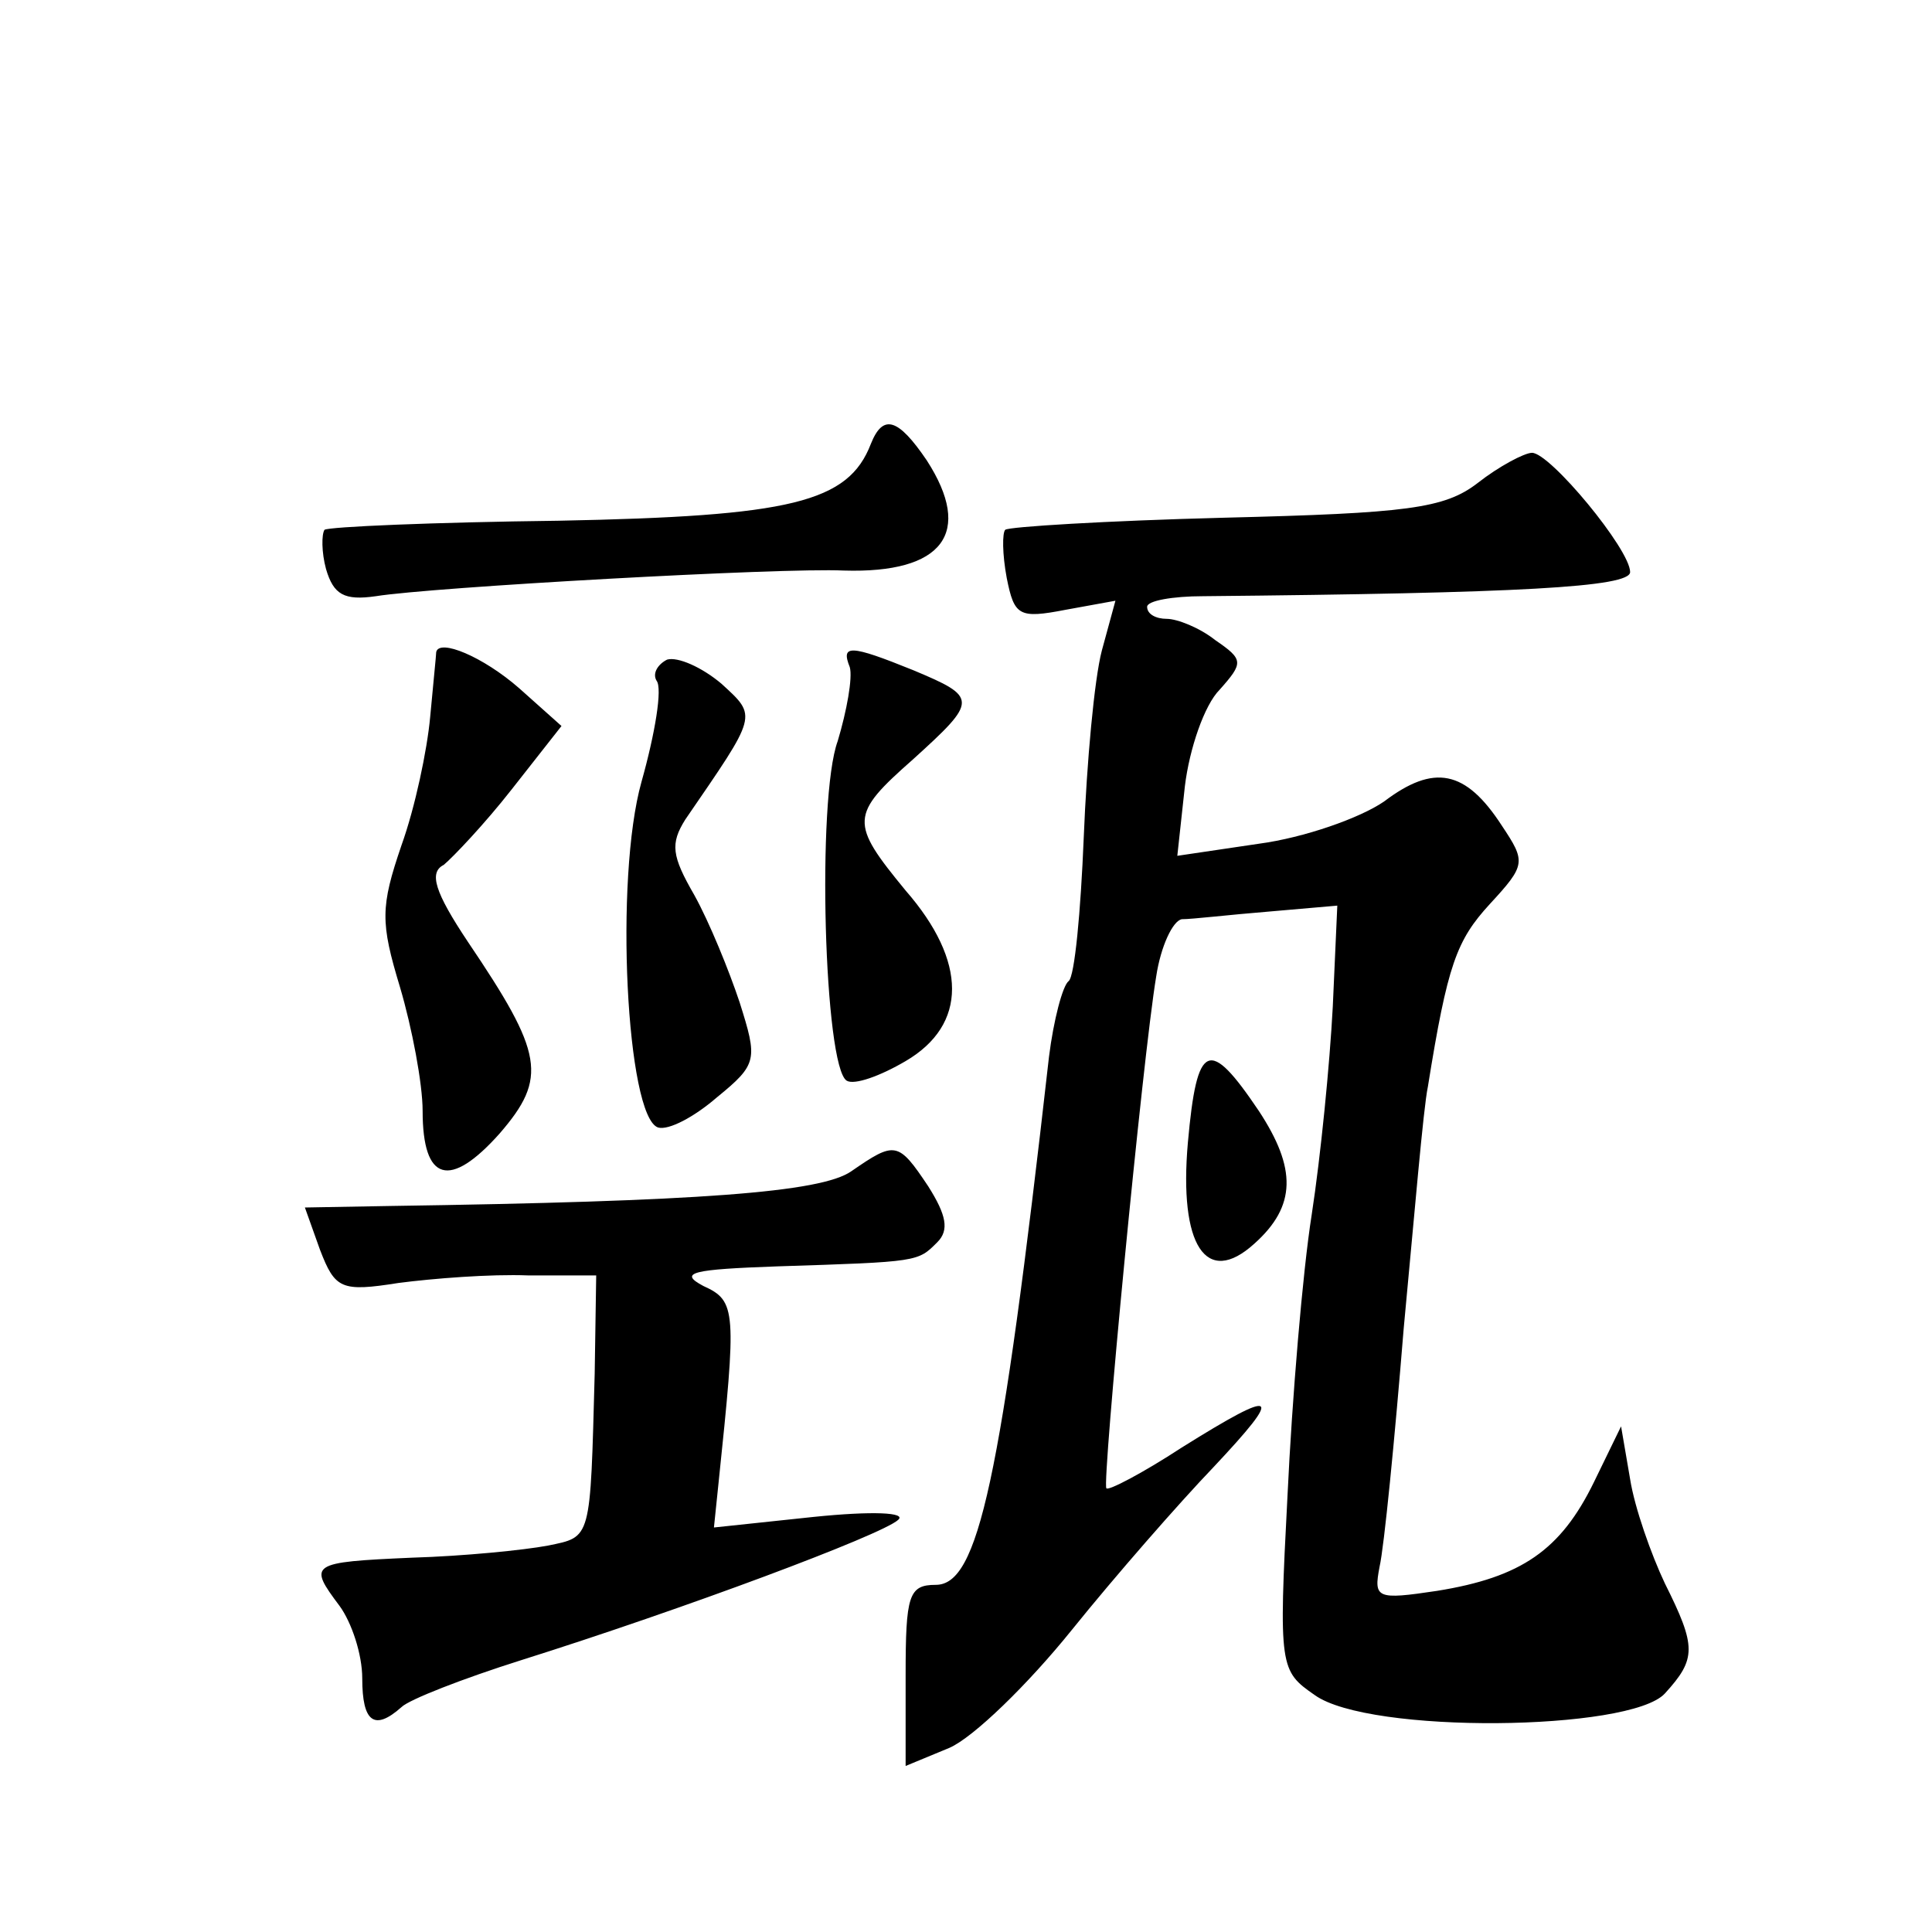 <?xml version="1.0" standalone="no"?>
<!DOCTYPE svg PUBLIC "-//W3C//DTD SVG 20010904//EN"
 "http://www.w3.org/TR/2001/REC-SVG-20010904/DTD/svg10.dtd">
<svg version="1.0" xmlns="http://www.w3.org/2000/svg"
 width="128pt" height="128pt" viewBox="0 0 128 128"
 preserveAspectRatio="xMidYMid meet">
<g transform="translate(0,128) scale(0.1,-0.1)"
fill="#0" stroke="none">
<path d="M577 986 c-15 -39 -53 -48 -207 -51 -83 -1 -152 -4 -155 -6 -2 -3 -2 -15
1 -26 5 -17 12 -21 33 -18 37 6 269 19 310 17 66 -2 86 25 55 73 -19 28 -29 31
-37 11z M979 960 c-22 -17 -47 -20 -168 -23 -78 -2 -143 -6 -145 -8 -2 -2 -2 -16
1 -32 5 -25 8 -27 39 -21 l33 6 -9 -33 c-5 -19 -10 -74 -12 -124 -2 -49 -6 -92
-10 -95 -4 -3 -10 -26 -13 -50 -32 -283 -47 -350 -75 -350 -18 0 -20 -7 -20 -60
l0 -60 29 12 c16 7 52 42 81 78 29 36 71 84 94 108 47 50 43 53 -21 13 -26 -17
-49 -29 -50 -27 -3 3 24 285 33 339 3 20 11 37 17 38 7 0 32 3 57 5 l46 4 -3 -67
c-2 -38 -8 -99 -14 -138 -6 -38 -13 -122 -16 -186 -6 -114 -5 -116 18 -132 36 -26
209 -24 232 1 21 23 21 31 0 73 -9 19 -20 50 -23 69 l-6 35 -18 -37 c-22 -45 -48
-63 -104 -72 -40 -6 -42 -5 -38 16 3 13 10 84 16 158 7 74 13 146 16 160 13 81
19 97 41 121 24 26 24 28 8 52 -24 37 -45 41 -78 16 -16 -11 -53 -24 -83 -28 l-54
-8 5 46 c3 25 13 54 23 64 16 18 16 20 -3 33 -10 8 -25 14 -32 14 -7 0 -13 3 -13
8 0 4 17 7 37 7 210 2 283 6 283 16 0 15 -53 79 -65 79 -5 0 -22 -9 -36 -20z M289
848 c0 -2 -2 -21 -4 -43 -2 -22 -10 -60 -19 -85 -14 -41 -14 -51 -1 -94 8 -27 15
-64 15 -82 0 -47 18 -52 51 -15 32 37 29 53 -21 127 -22 33 -26 46 -16 51 6 5 27
27 45 50 l33 42 -28 25 c-24 21 -53 33 -55 24z M442 843 c-6 -3 -10 -9 -7 -14 4
-5 -1 -35 -10 -67 -18 -64 -10 -222 11 -229 7 -2 24 7 39 20 27 22 27 25 15 63
-7 21 -20 53 -30 71 -15 26 -16 34 -6 50 48 70 48 68 24 90 -13 11 -29 18 -36 16z
M563 838 c2 -7 -2 -29 -8 -49 -14 -38 -9 -216 6 -225 5 -3 22 3 39 13 41 24 41
66 0 113 -37 45 -37 50 5 87 43 39 43 41 0 59 -42 17 -48 17 -42 2z M787 523 c-6
-68 12 -96 44 -67 28 25 28 50 3 88 -33 49 -41 46 -47 -21z M564 504 c-20 -14 -101
-20 -306 -23 l-56 -1 10 -28 c10 -26 14 -28 52 -22 23 3 61 6 86 5 l45 0 -1 -65
c-3 -111 -2 -108 -31 -114 -16 -3 -56 -7 -90 -8 -68 -3 -69 -4 -48 -32 8 -11 15
-32 15 -48 0 -29 8 -35 26 -19 5 5 41 19 79 31 108 34 239 83 250 93 6 5 -17 6
-56 2 l-66 -7 3 29 c12 115 12 121 -10 131 -17 9 -7 11 49 13 94 3 93 3 106 16
8 8 6 18 -6 37 -20 30 -22 30 -51 10z"/>
</g>
</svg>
